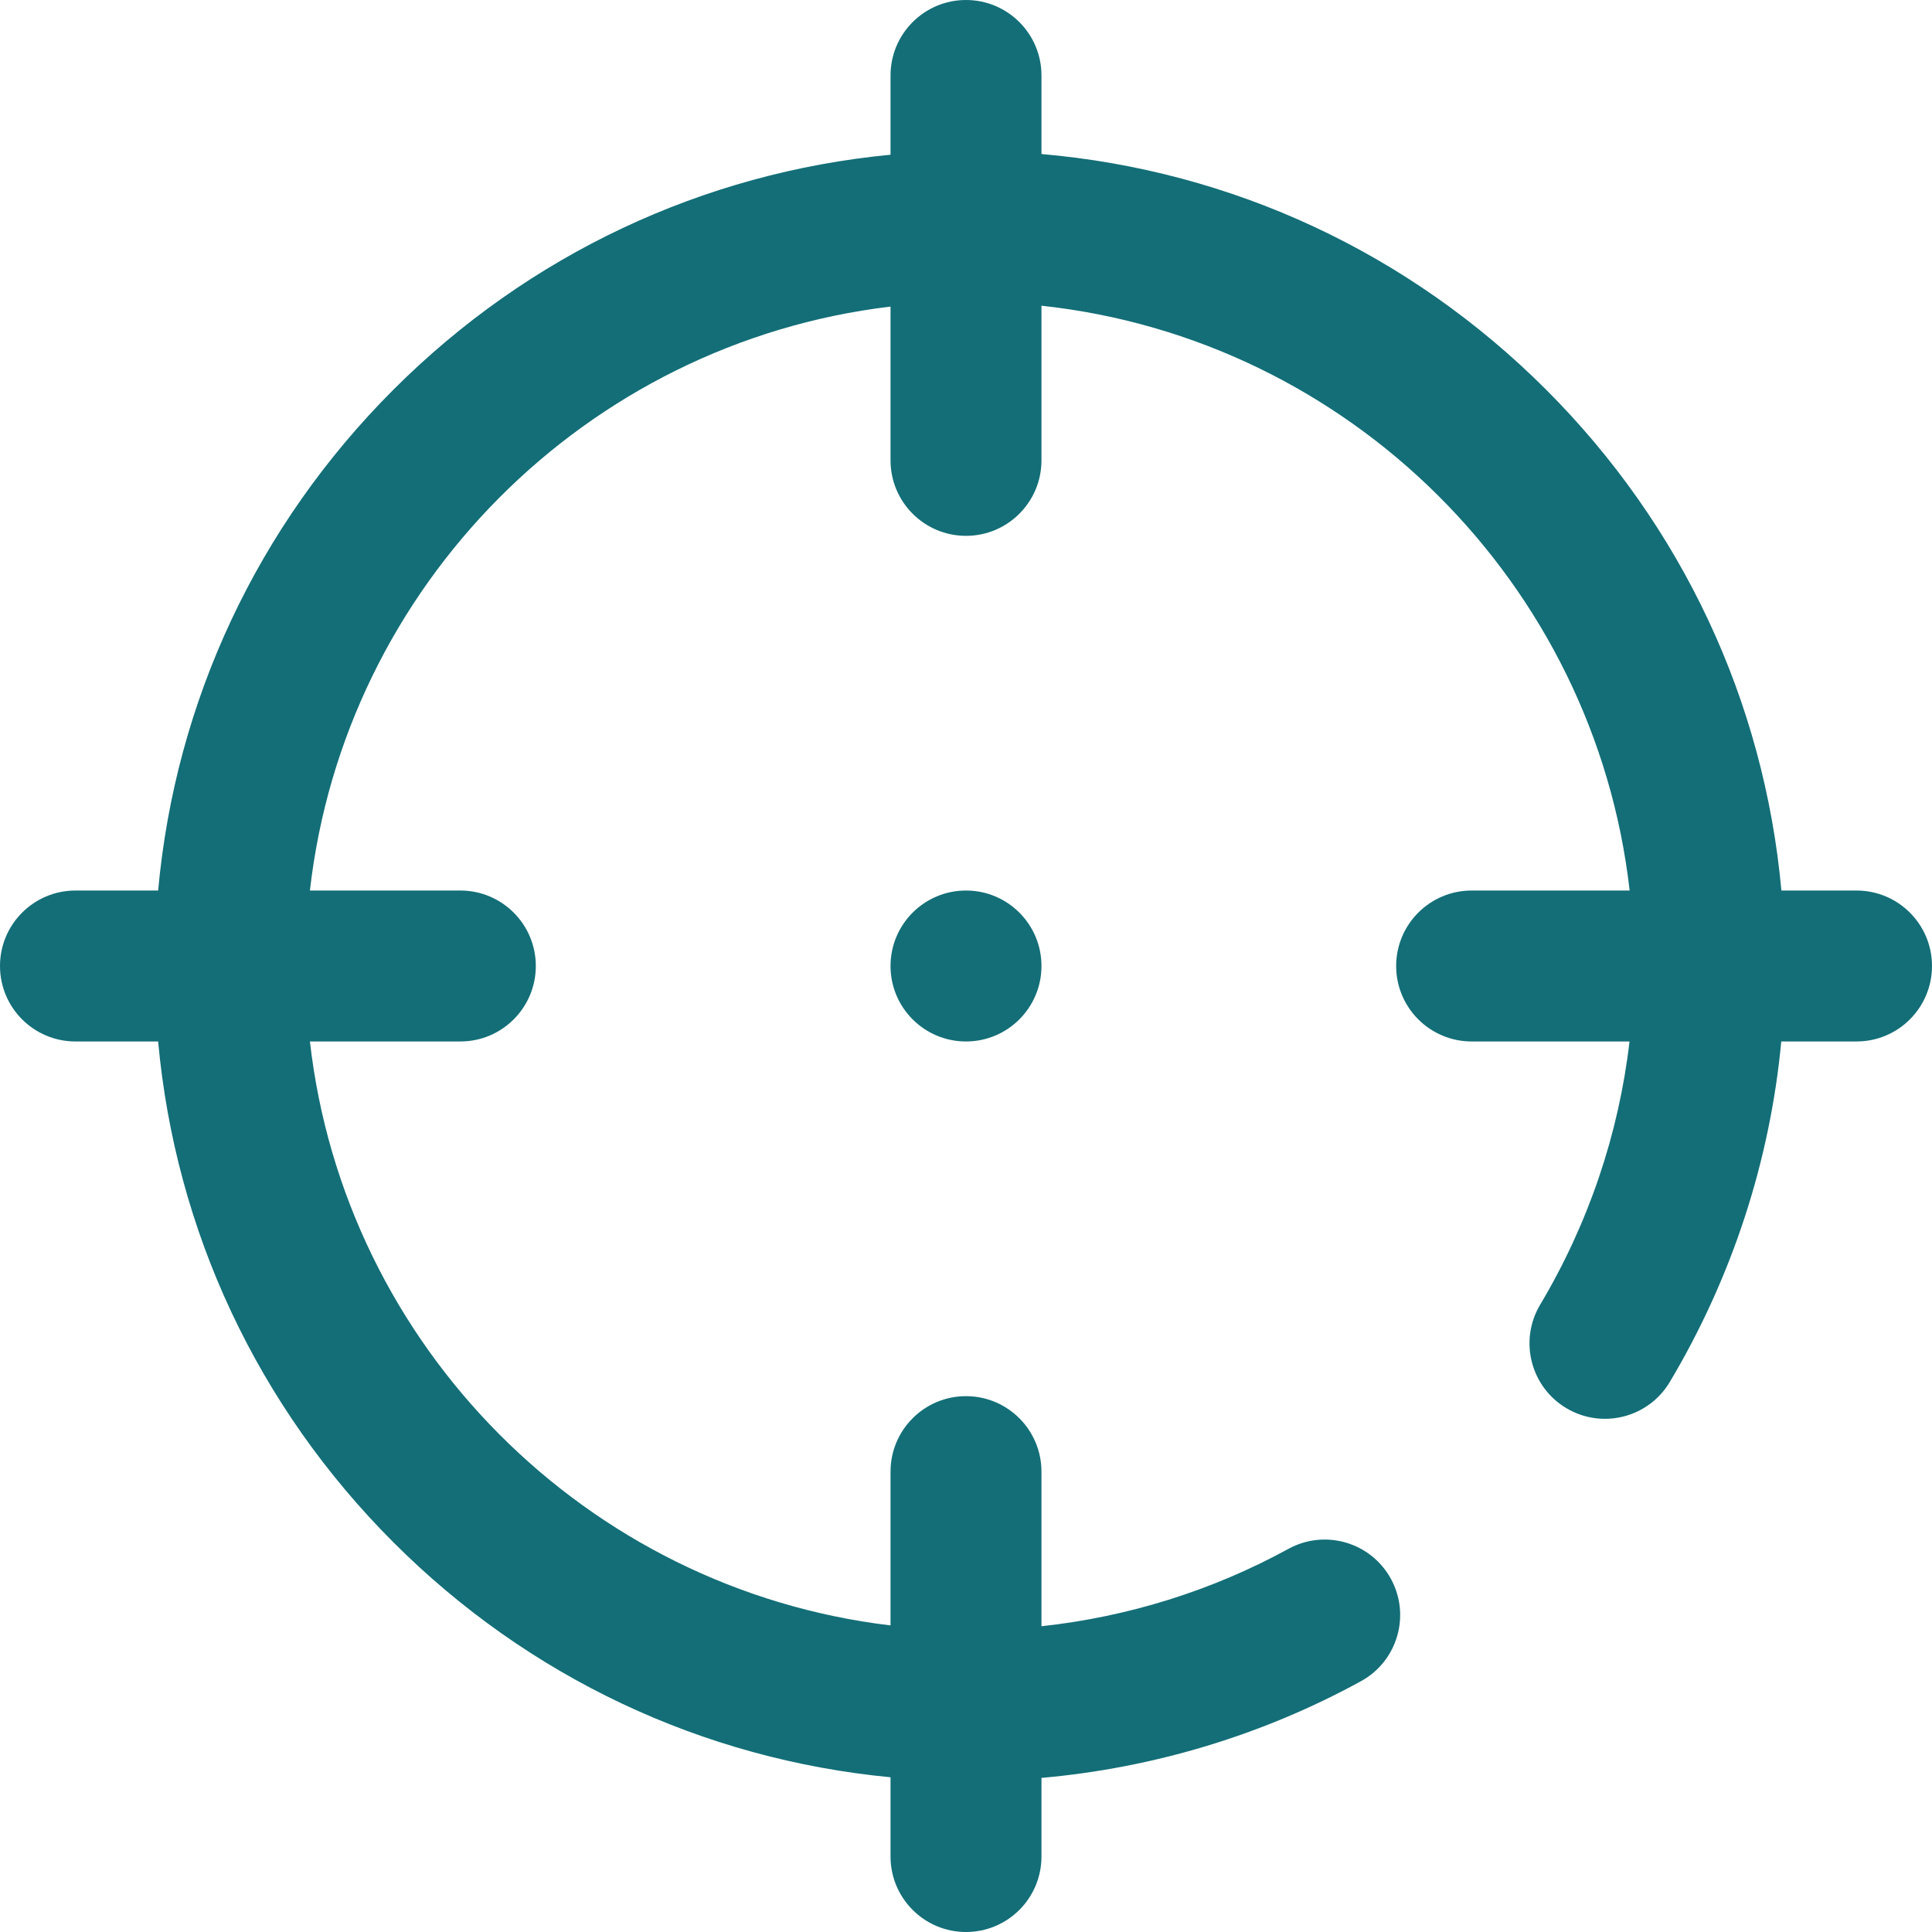 <svg xmlns="http://www.w3.org/2000/svg" width="80" height="80">
    <path fill="#136E77" fill-rule="evenodd" d="M40 43.125c-1.726 0-3.125-1.399-3.125-3.125s1.399-3.125 3.125-3.125 3.125 1.399 3.125 3.125-1.399 3.125-3.125 3.125zm36.875 0h-3.116c-.467 4.954-2.039 9.775-4.616 14.099-.883 1.483-2.802 1.969-4.284 1.085-1.483-.883-1.968-2.801-1.085-4.284 1.999-3.354 3.256-7.073 3.701-10.9h-6.537c-1.726 0-3.126-1.399-3.126-3.125s1.4-3.125 3.126-3.125h6.542c-1.446-12.724-11.61-22.842-24.355-24.216v6.403c0 1.726-1.399 3.126-3.125 3.126s-3.125-1.4-3.125-3.126v-6.367c-12.598 1.504-22.609 11.56-24.042 24.18h6.229c1.726 0 3.125 1.399 3.125 3.125s-1.399 3.125-3.125 3.125h-6.229c1.433 12.62 11.444 22.676 24.042 24.18v-6.367c0-1.726 1.399-3.126 3.125-3.126s3.125 1.4 3.125 3.126v6.401c3.585-.388 7.073-1.477 10.226-3.204 1.513-.83 3.412-.275 4.242 1.238.829 1.514.275 3.413-1.239 4.242-4.07 2.231-8.593 3.594-13.229 4.004v3.256C43.125 78.601 41.726 80 40 80s-3.125-1.399-3.125-3.125v-3.282c-7.776-.745-14.989-4.133-20.584-9.728-5.632-5.632-9.028-12.905-9.743-20.74H3.125C1.399 43.125 0 41.726 0 40s1.399-3.125 3.125-3.125h3.423c.715-7.835 4.111-15.108 9.743-20.74 5.595-5.594 12.808-8.983 20.584-9.728V3.125C36.875 1.399 38.274 0 40 0s3.125 1.399 3.125 3.125v3.253c7.895.684 15.227 4.087 20.896 9.757 5.632 5.632 9.029 12.905 9.743 20.74h3.111C78.601 36.875 80 38.274 80 40s-1.399 3.125-3.125 3.125z"/>
</svg>
